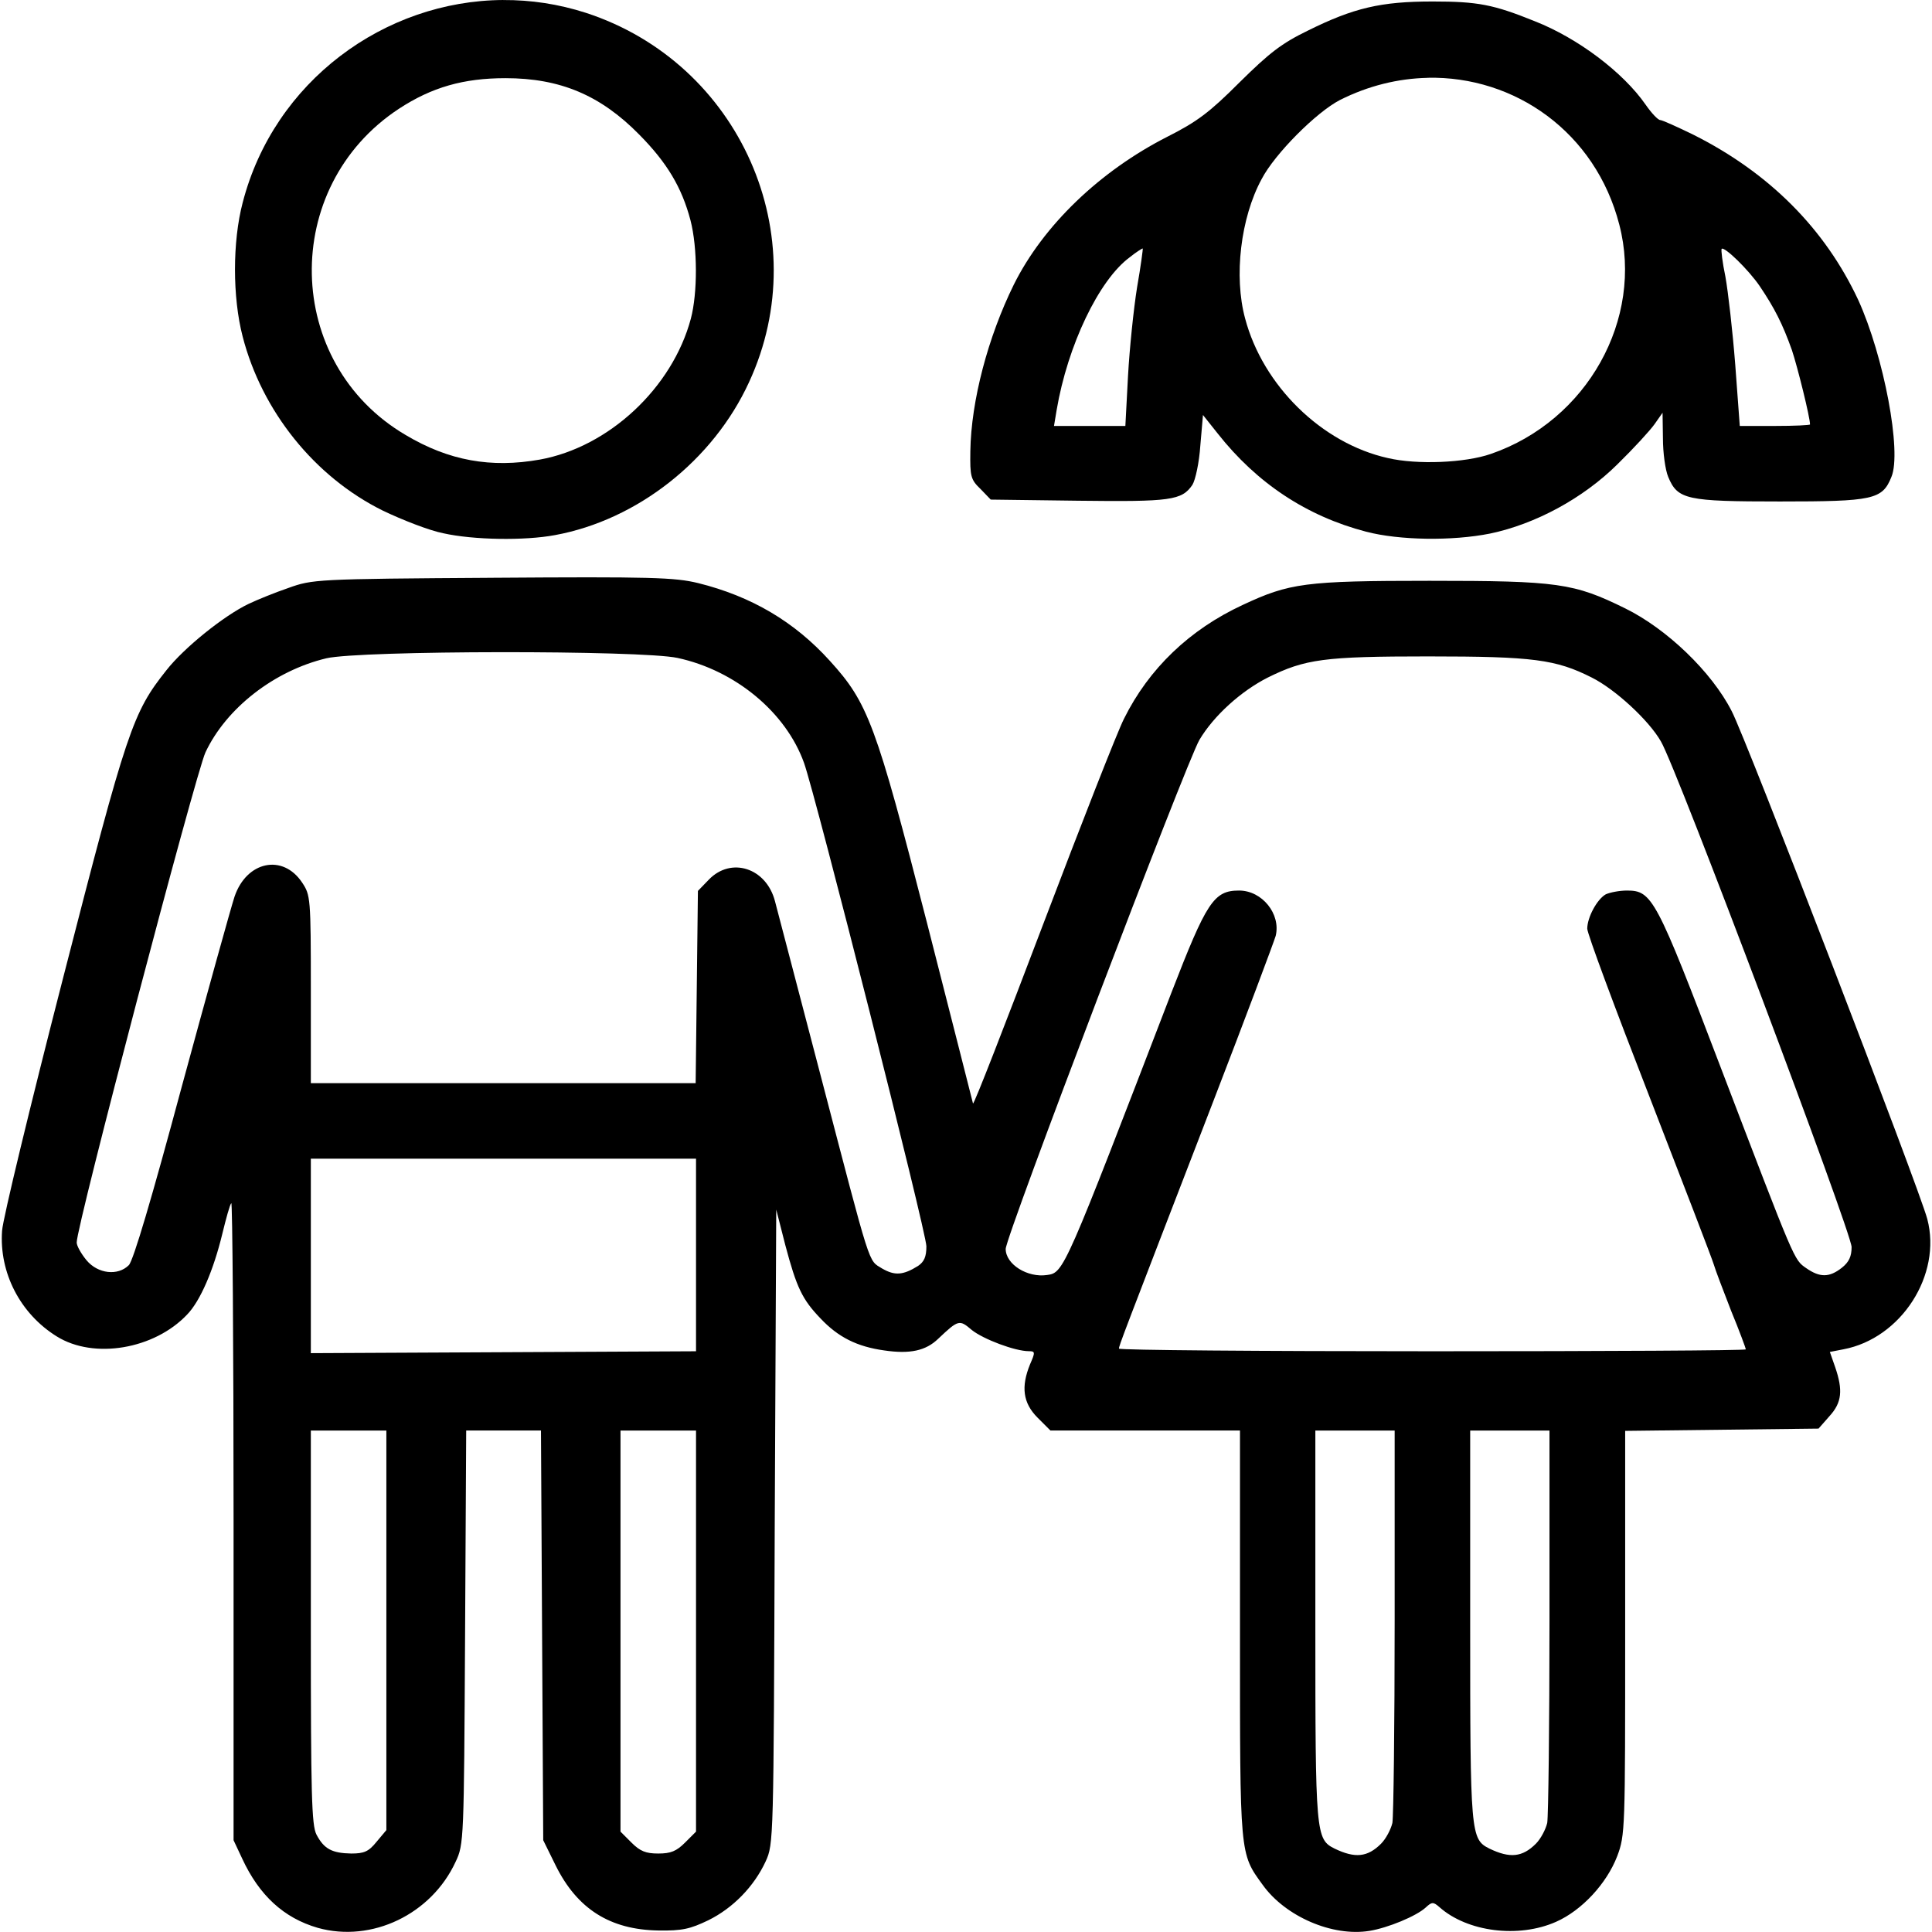 <svg width="200" height="200" viewBox="0 0 5107 5116" xmlns="http://www.w3.org/2000/svg">
<path d="m1299 1530c-467 3-476 4-540 27-35 12-82 31-105 42-65 31-171 116-218 176-89 112-104 155-273 813-87 338-160 640-162 671-8 111 48 220 145 280 98 61 258 34 345-58 35-36 70-118 93-213 10-41 20-78 24-82 3-4 6 374 6 840v847l23 49c45 97 110 157 200 183 143 40 301-36 365-175 22-46 22-58 25-594l3-548h99 99l3 543 3 542 33 67c57 115 144 170 272 172 63 1 84-4 132-27 65-32 121-89 152-156 21-46 21-53 24-886l4-840 24 94c30 113 45 144 93 194 47 50 97 75 169 85 68 10 110 1 143-31 54-51 56-51 89-23 30 24 114 56 151 56 17 0 17 3 3 35-24 59-19 102 20 141l34 34h251 251v539c0 589-1 580 60 664 60 84 185 138 283 122 49-8 124-39 149-62 16-15 20-15 36-1 74 66 210 83 309 39 68-30 134-101 162-174 21-56 21-70 21-592v-534l512-6 29-33c33-36 36-69 15-130l-14-40 36-7c153-29 261-197 222-345-21-80-480-1273-518-1345-53-104-172-218-282-272-136-67-178-73-518-73-330 0-371 6-495 64-140 65-248 168-314 301-17 33-113 278-214 544-101 266-184 480-186 475-1-5-56-220-122-479-135-526-156-582-257-693-94-104-208-171-349-206-62-15-123-17-545-14zm22.6 197c209-0.25 419 4.75 468 15.2 153 33 287 144 335 278 31 87 324 1243 324 1280 0 28-6 41-22 52-40 25-62 26-95 7-38-24-27 9-163-511-61-234-116-442-121-462-23-88-116-118-175-57l-29 30-3 255-3 254h-510-509v-249c0-242-1-249-23-282-51-77-147-57-179 37-9 27-72 254-140 504-79 294-128 460-140 472-29 29-82 23-112-13-14-17-26-38-26-47-1-42 315-1242 341-1298 55-117 182-216 320-249 45-10.5 253-16 462-16.2zm2457 11.2c277 0 337 8 432 56 62 31 151 113 183 169 41 68 505 1301 505 1339 0 25-7 40-26 55-33 26-58 26-94 1-33-23-28-12-226-530-172-451-182-470-249-470-20 0-45 5-56 10-23 13-49 61-49 91 0 13 74 212 164 443 90 232 167 432 171 446 4 14 25 69 46 123 22 53 39 100 39 102 0 3-373 5-830 5-456 0-830-3-830-7 0-8 4-18 249-653 88-228 162-426 166-440 14-58-36-120-97-120-67 0-86 30-179 270-283 736-285 742-329 748-52 8-110-28-110-69 0-33 478-1288 513-1348 38-64 110-129 181-165 99-49 149-56 426-56zm-2960 1330h510 510v255 255l-1020 5v-257-258zm0 720h100 100v529 529l-26 31c-21 26-33 31-67 31-51-1-72-12-92-50-13-25-15-106-15-550v-520zm820 0h100 100v531 531l-29 29c-23 23-38 29-71 29-33 0-48-6-71-29l-29-29v-531-531zm1840 0h105 105v504c0 277-3 517-6 535-4 17-17 42-30 55-36 36-69 39-123 13-50-25-51-38-51-592v-515zm410 0h105 105v504c0 277-3 517-6 535-4 17-17 42-30 55-36 36-69 39-123 13-50-25-51-38-51-592v-515z"/>
<path d="m1328 0.01c-314 1.7-607 215-690 537-27 103-27 250 0 354 51 198 191 372 371 461 52 25 124 53 160 60 80 18 216 20 296 5 218-40 419-198 514-405 179-387-24-845-432-978-72.6-23.4-146-34.3-219-33.9zm5.85 207c145 0 252 45 355 150 73 74 112 139 135 226 19 73 19 193 1 261-49 183-217 340-400 373-129 23-241 3-355-65-324-190-333-657-18-864 87-57 171-81 282-81z"/>
<path d="m3789 3.94c-137 0-209 17-330 77-70 34-102 59-181 137-80 80-112 104-191 144-179 91-329 235-407 392-68 138-113 307-115 441-1 67 1 75 27 100l27 28 232 3c245 3 274-1 302-42 8-13 18-59 21-104l7-81 39 49c104 132 236 219 393 260 88 23 228 25 328 5 120-25 246-93 337-183 43-42 87-90 99-107l21-30 1 68c0 37 6 83 14 102 25 60 48 65 296 65 247 0 271-5 295-65 28-66-20-320-88-469-88-188-235-336-436-437-43-21-83-39-88-39-6 0-23-18-39-41-59-85-179-176-294-221-109-44-150-52-270-52zm-13.5 202c231-5.11 445 144 508 389 65 250-85 519-340 607-69 24-196 29-273 11-175-39-331-192-378-370-30-111-12-266 44-369 35-67 145-177 207-209 75.7-38.2 155-57.1 232-58.8zm-754 452c1 0-5 46-15 103-9 56-20 162-24 235l-7 132h-94-95l7-42c29-171 112-345 194-405 16-13 32-23 34-23zm1533 1c7-7 71 55 101 99 39 58 60 99 85 169 15 45 48 178 48 197 0 2-42 4-93 4h-93l-12-162c-7-90-19-194-26-233-8-38-12-72-10-74z"/>
</svg>
